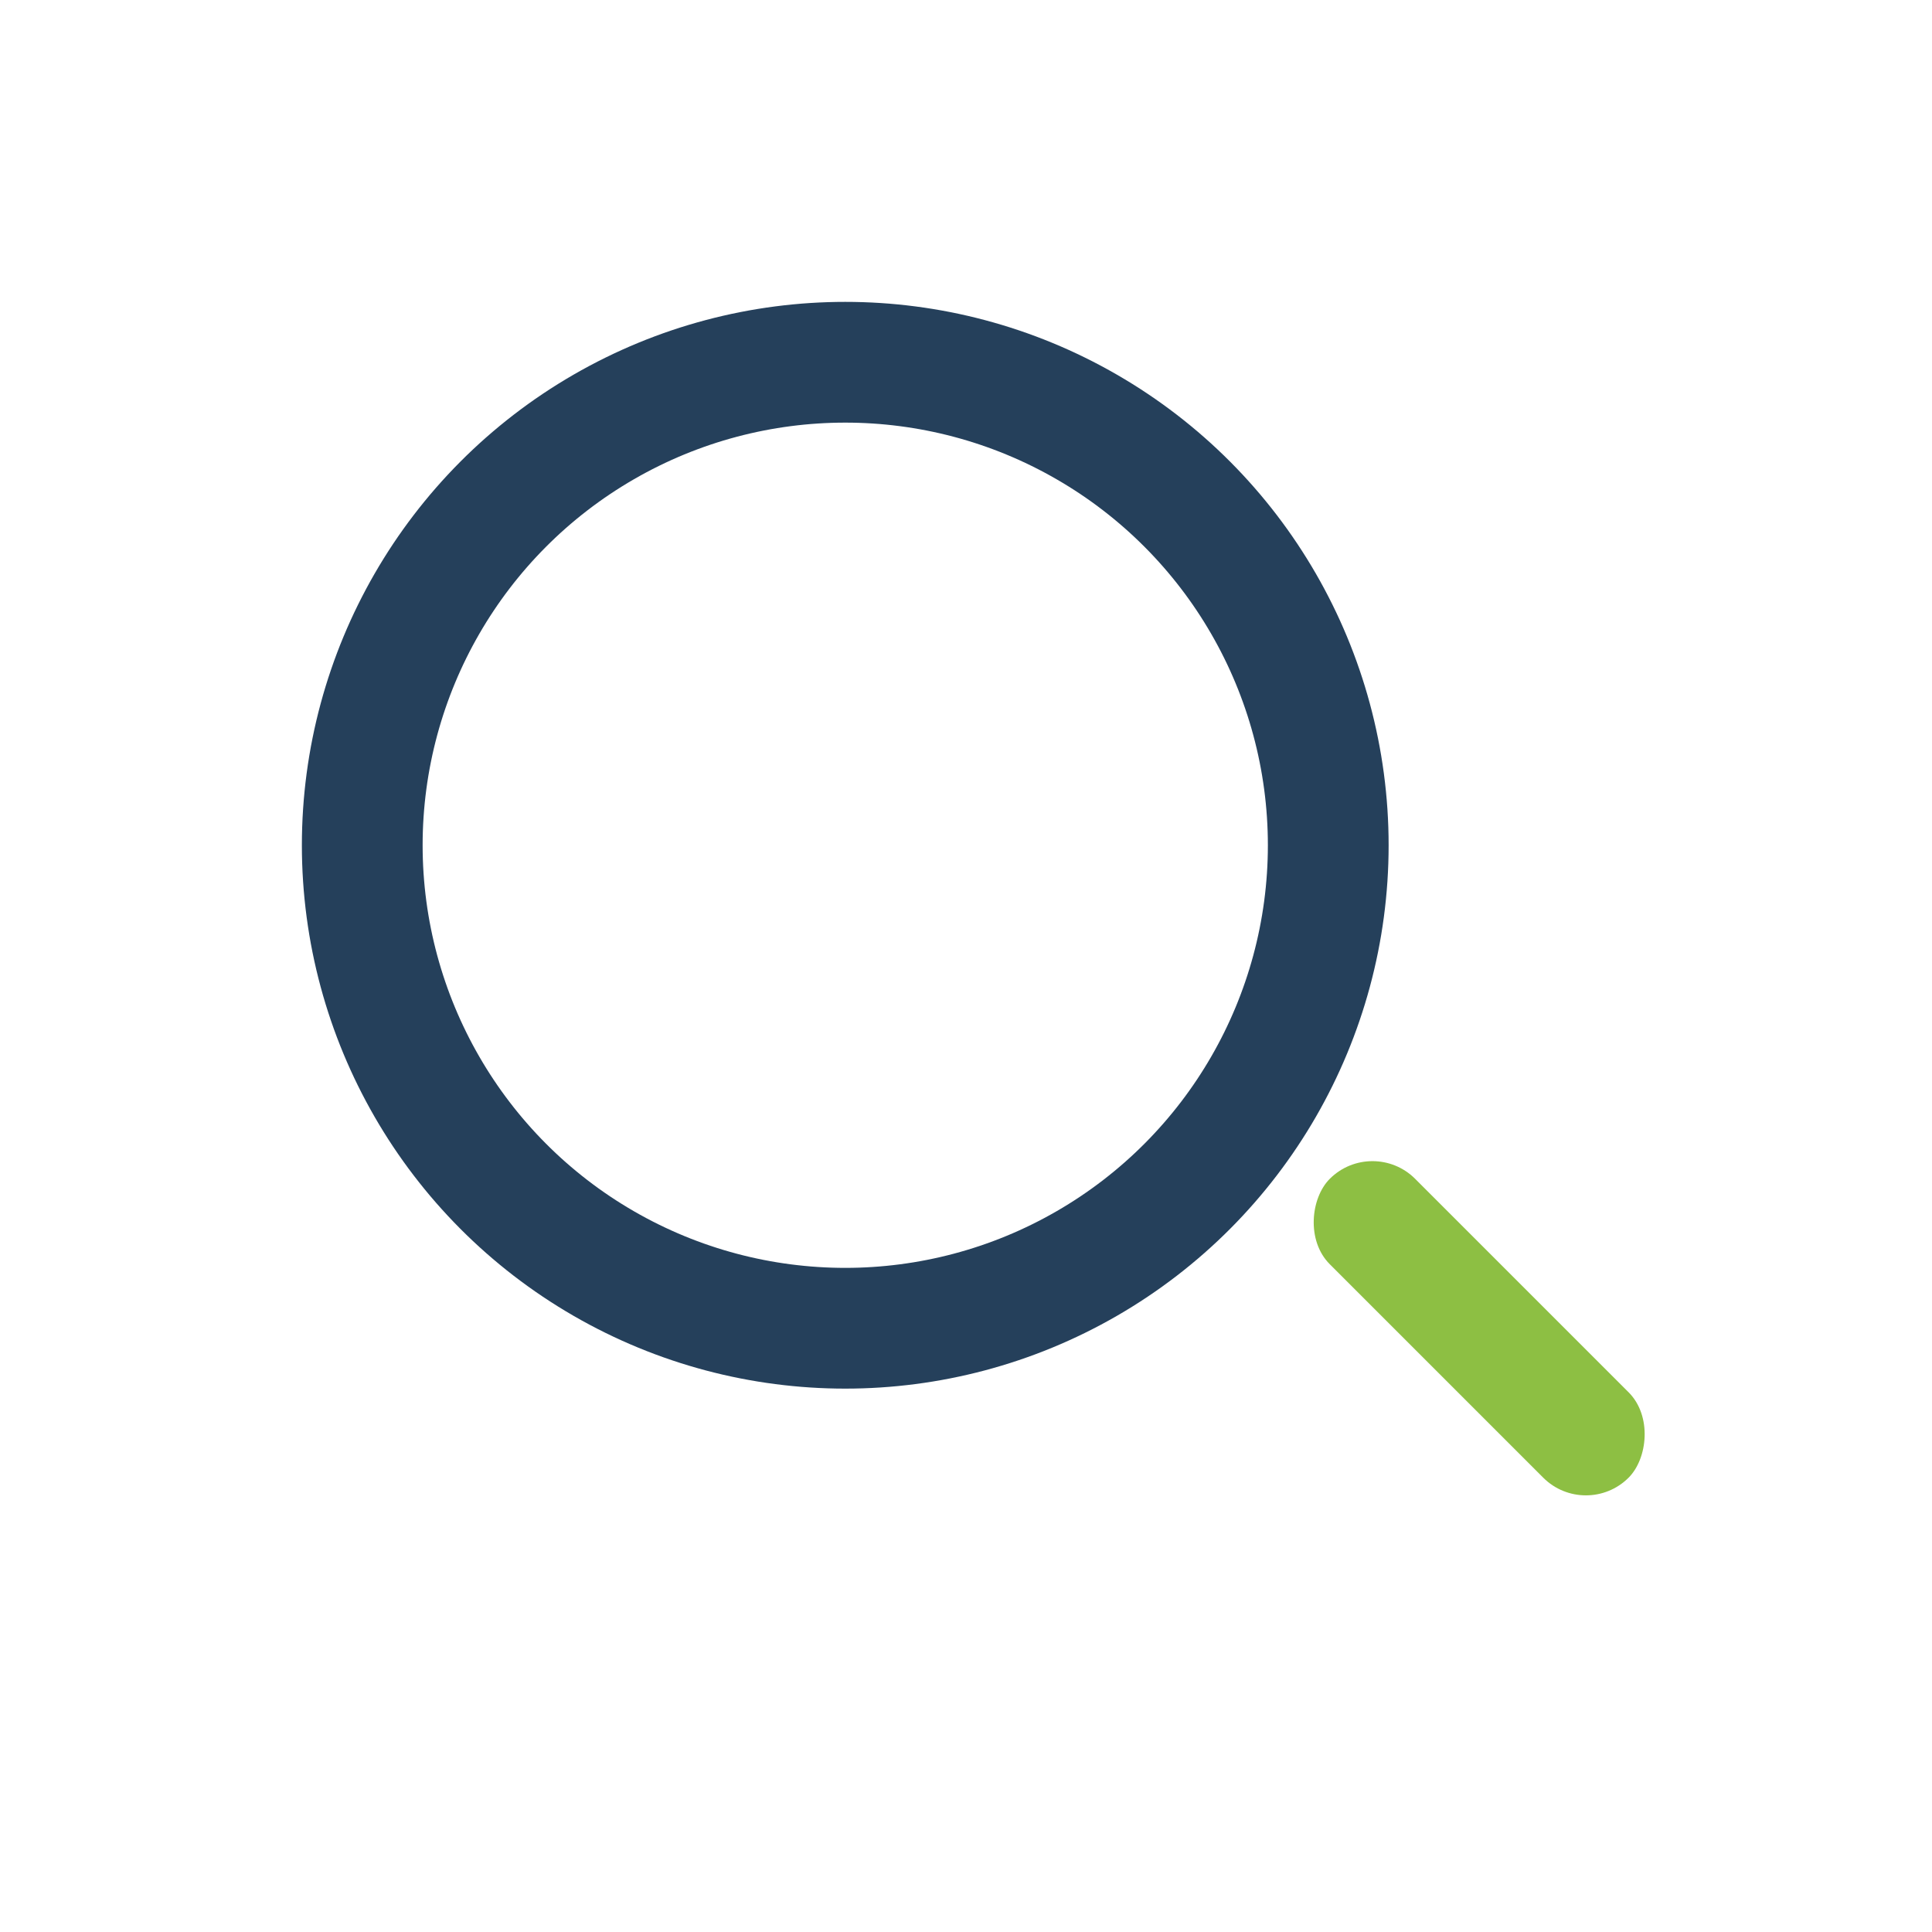 <?xml version="1.0" encoding="UTF-8"?>
<svg xmlns="http://www.w3.org/2000/svg" viewBox="0 0 32 32" width="32" height="32"><circle cx="14" cy="14" r="8" fill="none" stroke="#25405B" stroke-width="2"/><rect x="21" y="21" width="7" height="2" rx="1" transform="rotate(45 24.5 22)" fill="#8DBF43"/></svg>
